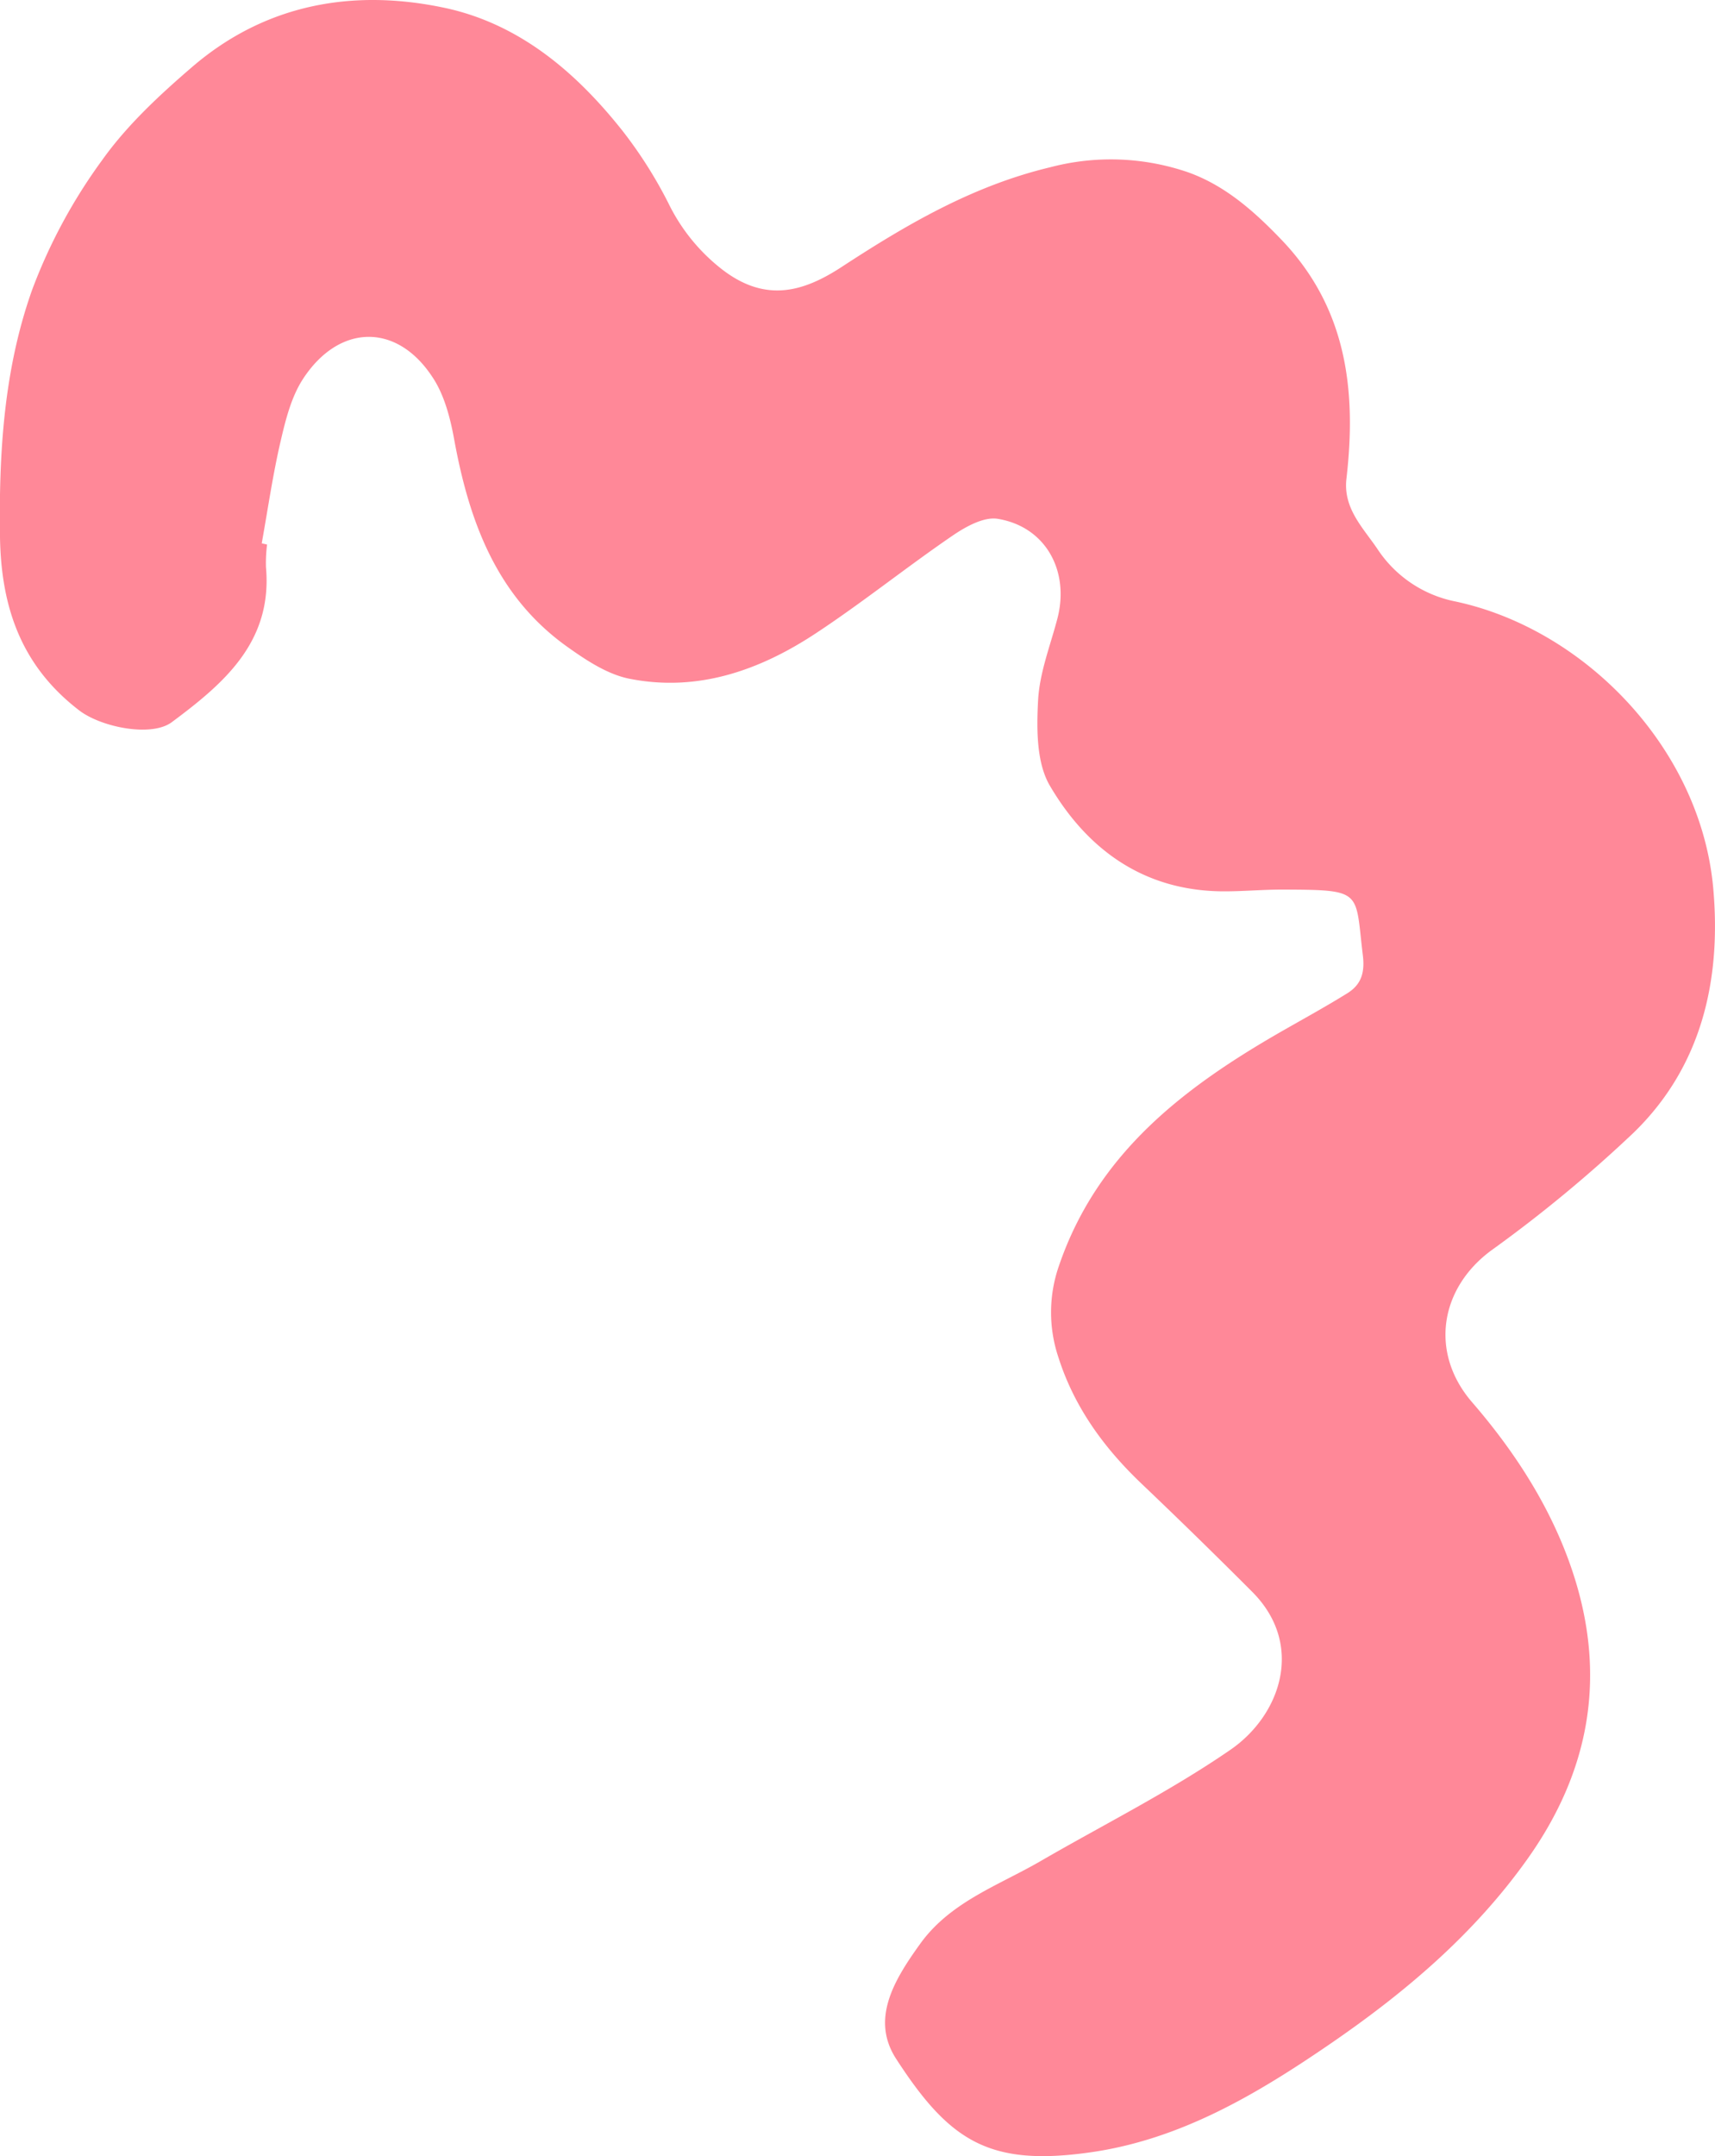 <svg xmlns="http://www.w3.org/2000/svg" viewBox="0 0 340.34 427.66"><defs><style>.cls-1{fill:#ff8898;}</style></defs><g id="Layer_2" data-name="Layer 2"><g id="Layer_1-2" data-name="Layer 1"><path class="cls-1" d="M53,108a29.3,29.3,0,0,0-.22,4.48c1.34,14.86-8.4,23.1-18.7,30.76-4.05,3-14,1-18.37-2.35C4.32,132.15.23,120.62,0,106.54c-.24-16.78.78-33.37,6.4-49.12A107,107,0,0,1,20.27,31.76c4.93-6.93,11.41-12.93,17.91-18.52C52.67.81,70-2.28,88.11,1.53,103,4.66,114.35,14.31,123.65,26.09a87.53,87.53,0,0,1,9,14.22A37.27,37.27,0,0,0,143,53.2c8.65,6.85,16.18,4.88,24.05-.27,12.88-8.41,26-16.09,41.38-19.76a47.21,47.21,0,0,1,27.34,1C243.2,36.82,249,42,254.45,47.7c12.84,13.5,14.77,29.81,12.75,47.23-.68,5.85,3.24,9.68,6.11,13.89a24.12,24.12,0,0,0,15.46,10.46c25.63,5.44,48.72,29.08,51.22,56.89,1.62,18.08-2.24,35.33-15.81,48.49A271.22,271.22,0,0,1,295.94,248c-10.29,7.59-12.23,20.35-3.82,30.09,9,10.4,16.35,22,20.4,35,6.15,19.75,2.93,38.22-9.33,55.51-10.69,15.07-24.47,26.66-39.31,36.83-14.42,9.87-29.6,18.93-47.58,21.46-20,2.82-27.87-2.22-38.44-18.52-5.21-8-.26-15.88,4.74-22.84,6-8.34,15.52-11.56,23.91-16.42,12.61-7.3,25.73-13.85,37.69-22.09,10-6.9,14.74-20.87,4.29-31.32q-10.89-10.91-22.05-21.53c-7.41-7.08-13.27-15.12-16.41-25a28,28,0,0,1,.1-18.07c7.68-22.56,25.15-35.68,44.72-46.84,4.17-2.38,8.39-4.7,12.47-7.23,2.78-1.71,3.57-4.06,3.13-7.6-1.57-12.83.2-12.93-15.95-13-4,0-8,.38-11.95.35-15.56-.14-26.74-8.25-34.2-20.94-2.67-4.54-2.64-11.2-2.35-16.82s2.42-10.91,3.84-16.34c2.47-9.47-2.36-18.23-11.84-19.78-2.77-.45-6.39,1.57-9,3.36-9.16,6.26-17.83,13.24-27.09,19.34-11.18,7.38-23.52,11.72-37.08,9-4.32-.88-8.49-3.64-12.2-6.28-14.08-10-19.53-24.91-22.5-41.18-.79-4.33-2-9-4.44-12.54C78.62,64,67.25,64.26,60.14,75.14c-2.33,3.57-3.46,8.1-4.45,12.36-1.56,6.68-2.53,13.5-3.75,20.26Z"></path></g></g></svg>